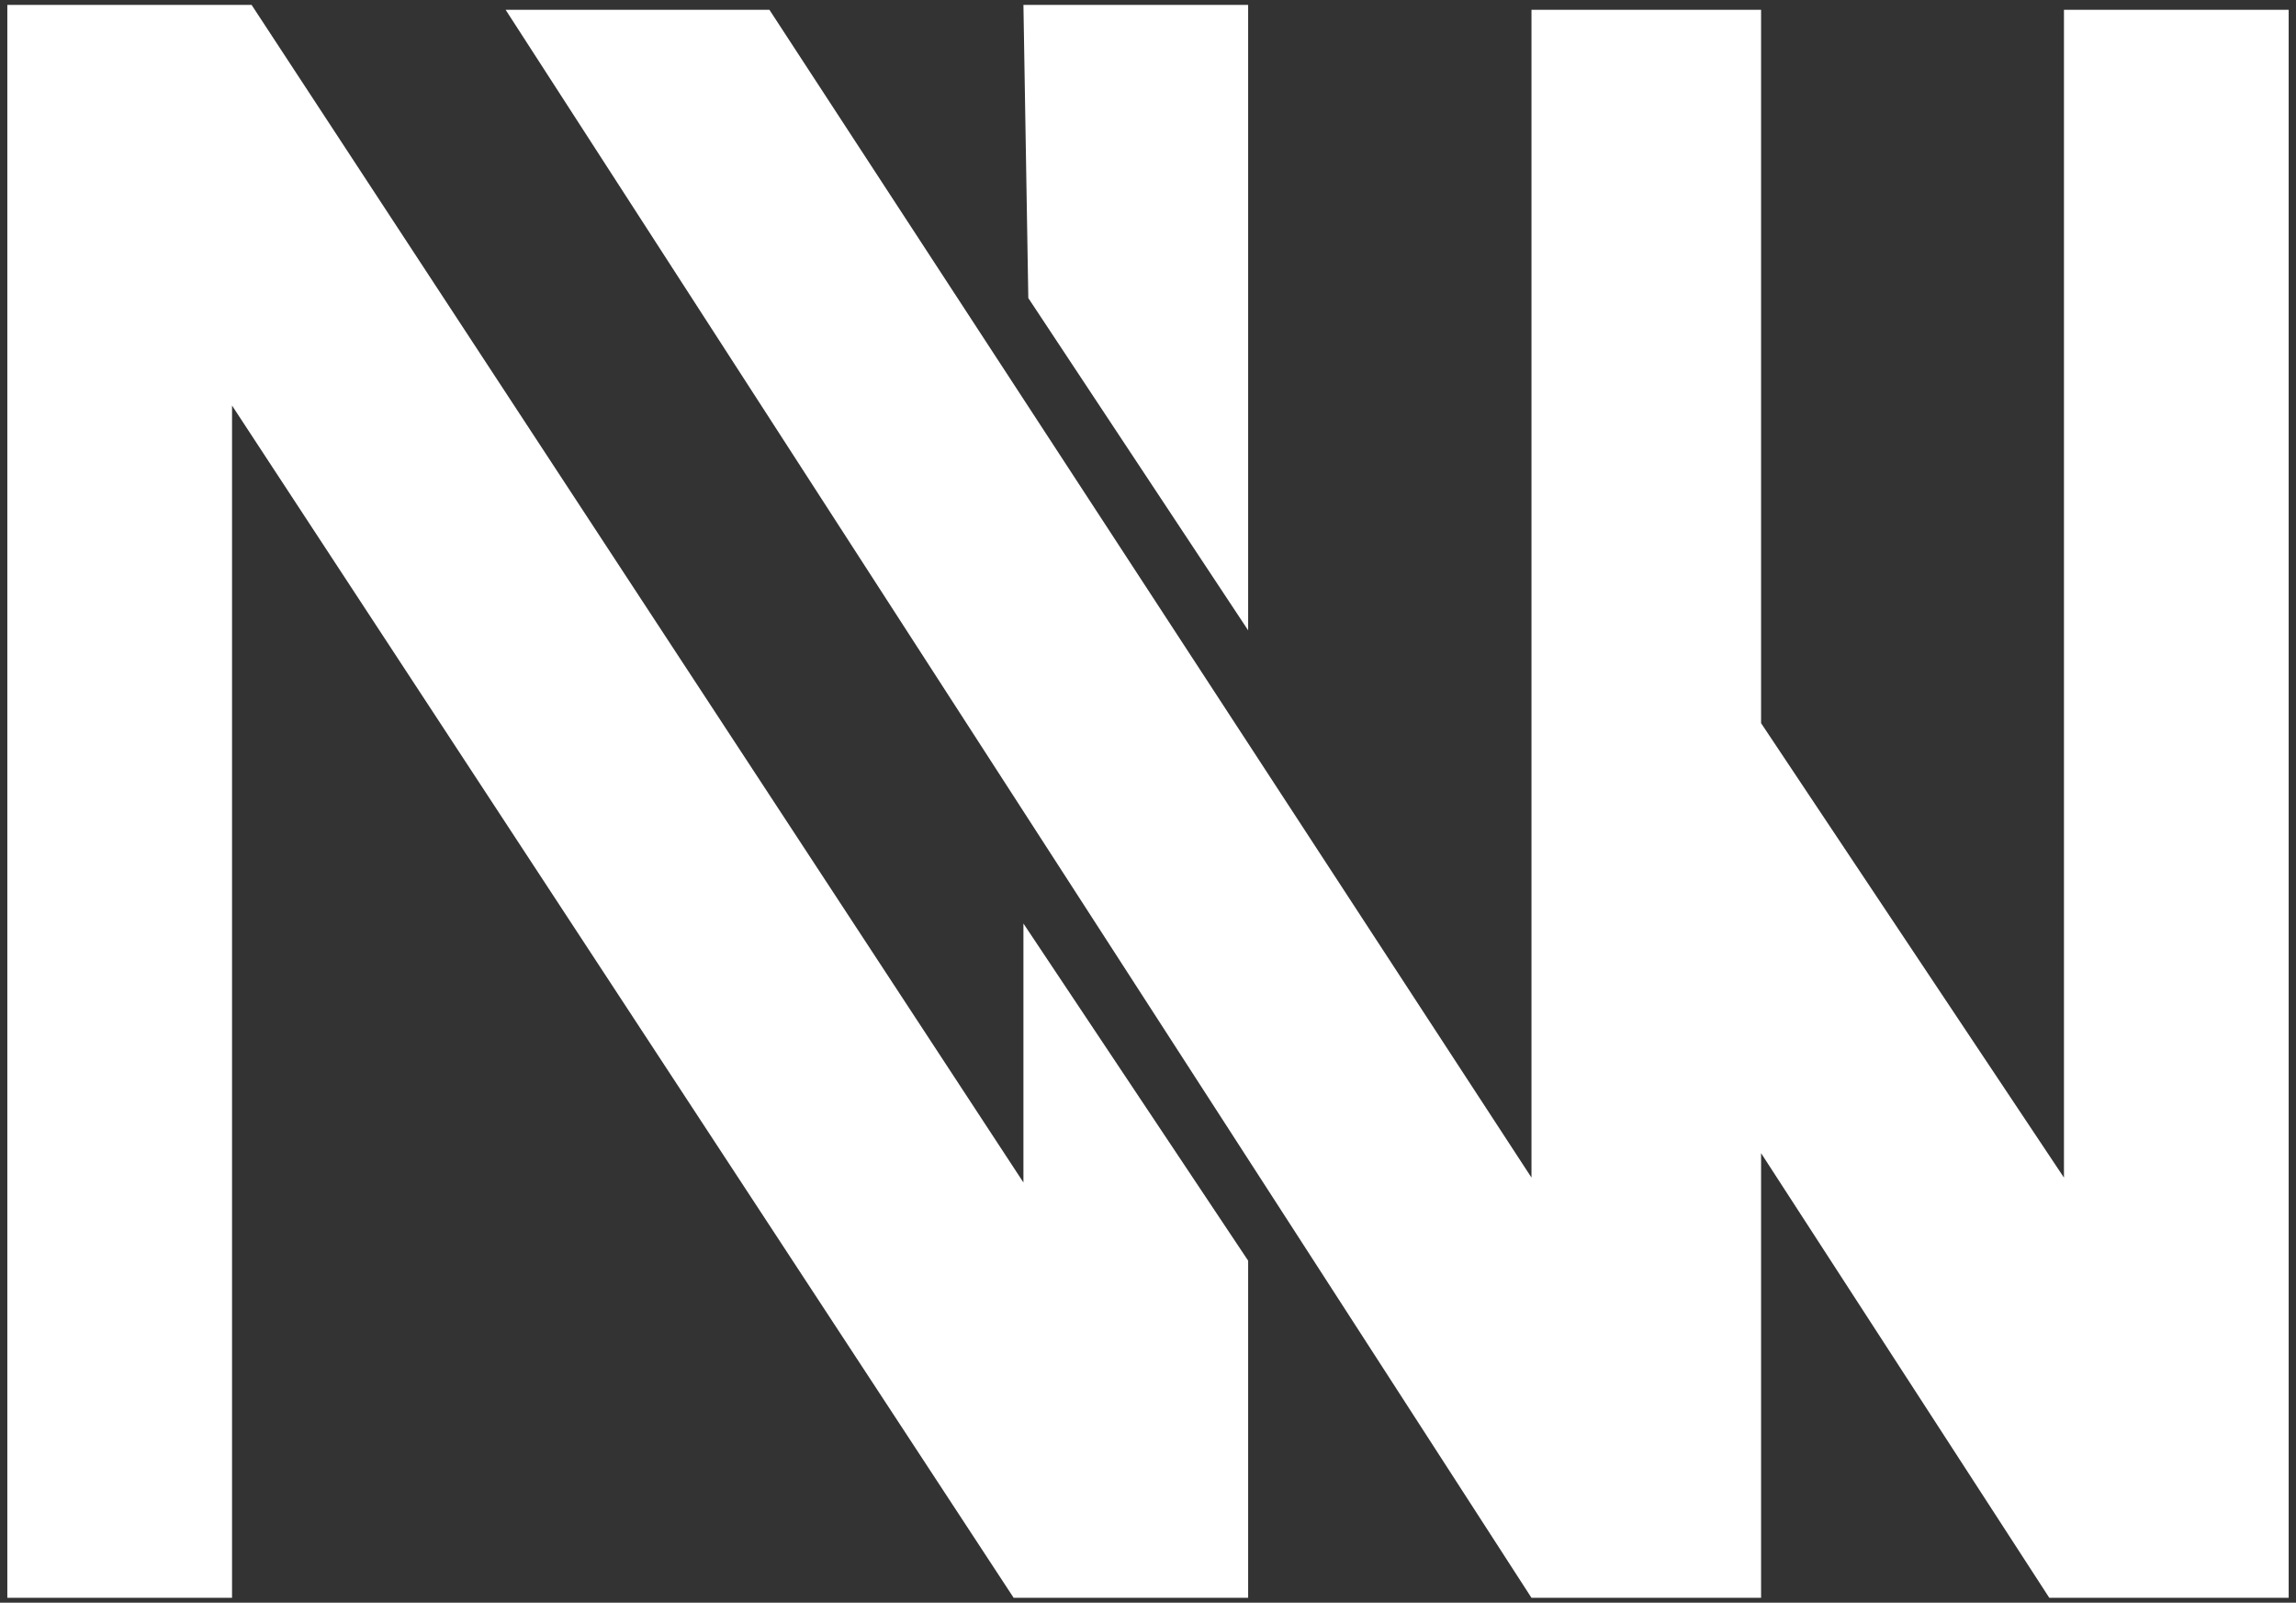 <svg xmlns="http://www.w3.org/2000/svg" width="235" height="164" viewBox="0 0 235 164" fill="none"><rect x="0" y="0" width="235" height="164" fill="#333333" stroke="none"/><path d="M104.75 0.5H127.75V64.5L105.25 30.5L104.75 0.5Z" fill="white"></path><path d="M51.75 1L156.75 163.5H180.25V118L209.75 163.5H234.25V1H211.25V120.5L180.25 74V1H156.75V120.5L78.75 1H51.75Z" fill="white"></path><path d="M0.75 163.5V0.5H25.75L104.75 121V94.5L127.75 129V163.5H103.75L23.75 41.5V163.5H0.75Z" fill="white"></path></svg>